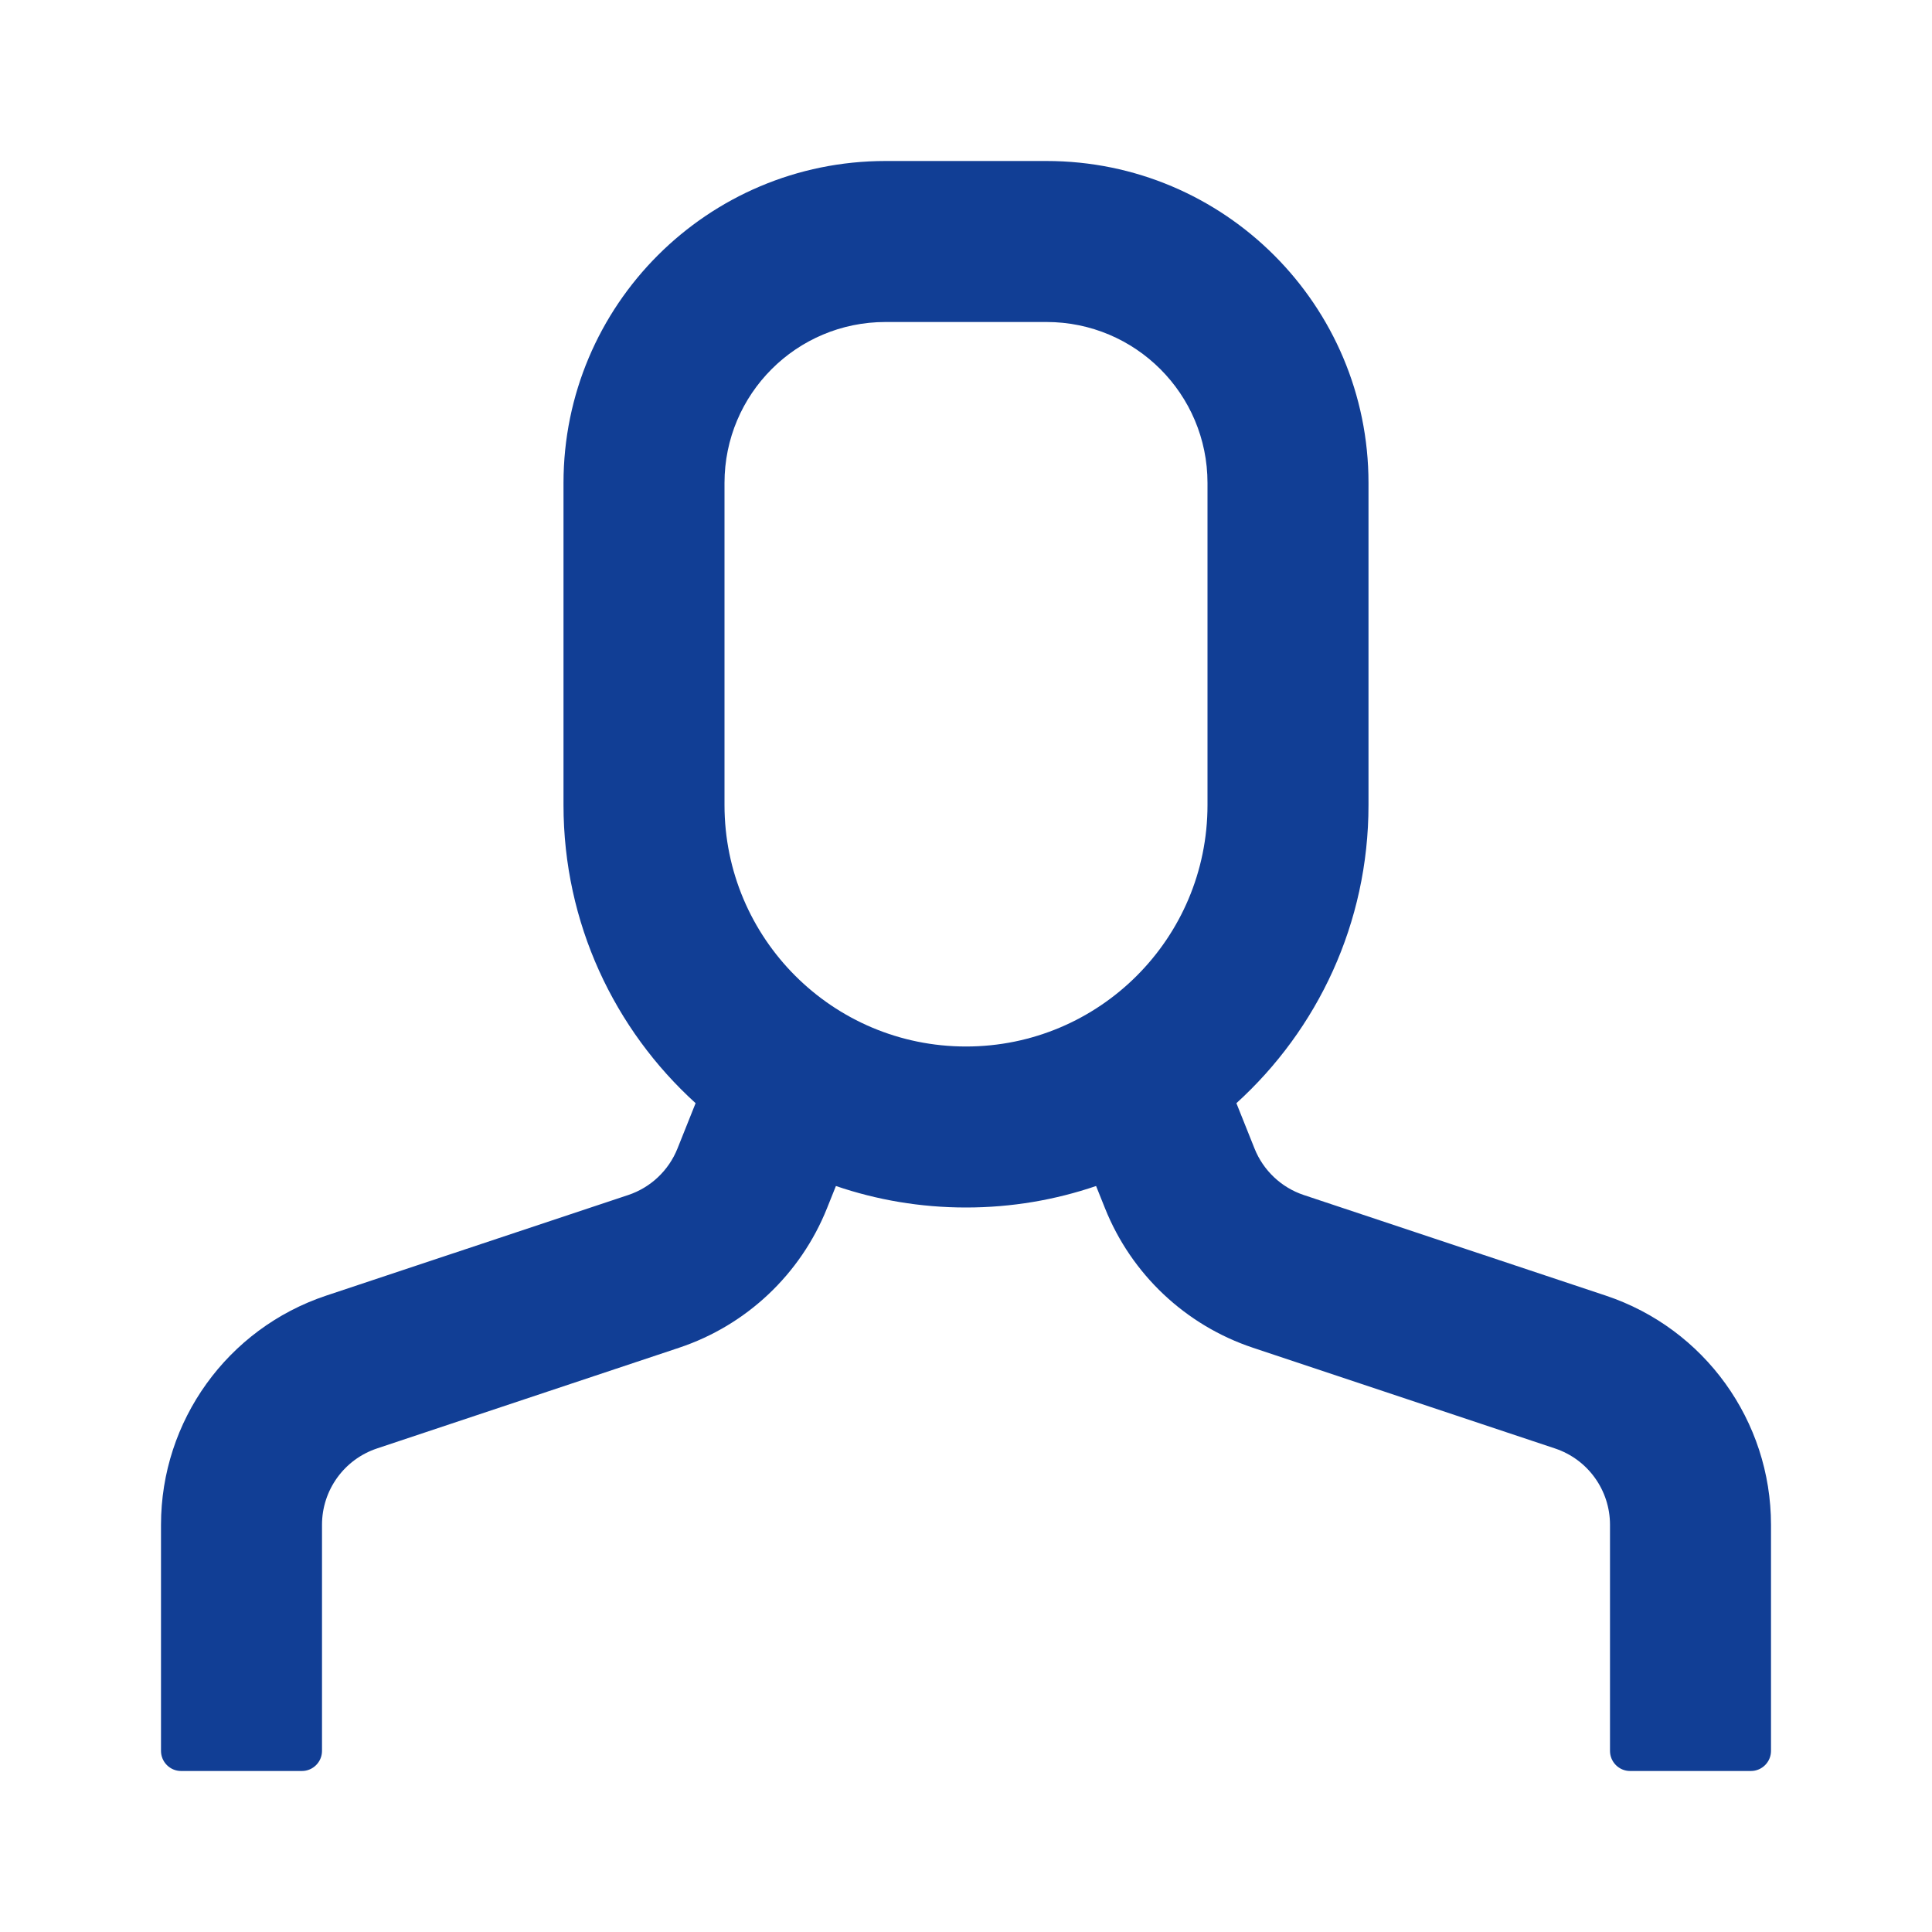 <svg width="24" height="24" viewBox="0 0 24 24" fill="none" xmlns="http://www.w3.org/2000/svg">
<path fill-rule="evenodd" clip-rule="evenodd" d="M7 6C7 3.791 8.791 2 11 2H13C15.209 2 17 3.791 17 6V10C17 11.469 16.367 12.789 15.359 13.704L15.584 14.267C15.693 14.54 15.917 14.752 16.196 14.845L19.949 16.095C21.174 16.504 22 17.65 22 18.942V21.75C22 21.888 21.888 22 21.75 22H20.25C20.112 22 20 21.888 20 21.75V18.942C20 18.511 19.725 18.129 19.316 17.993L15.564 16.742C14.727 16.463 14.055 15.829 13.727 15.01L13.616 14.733C13.109 14.906 12.566 15 12 15C11.434 15 10.891 14.906 10.384 14.733L10.273 15.01C9.945 15.829 9.273 16.463 8.436 16.742L4.684 17.993C4.275 18.129 4 18.511 4 18.942V21.75C4 21.888 3.888 22 3.75 22H2.25C2.112 22 2 21.888 2 21.75V18.942C2 17.65 2.826 16.504 4.051 16.095L7.804 14.845C8.083 14.752 8.307 14.54 8.416 14.267L8.641 13.704C7.633 12.789 7 11.469 7 10V6ZM11 4H13C14.105 4 15 4.895 15 6V10C15 11.657 13.657 13 12 13C10.343 13 9 11.657 9 10V6C9 4.895 9.895 4 11 4Z" fill="#113E95"/>
</svg>
